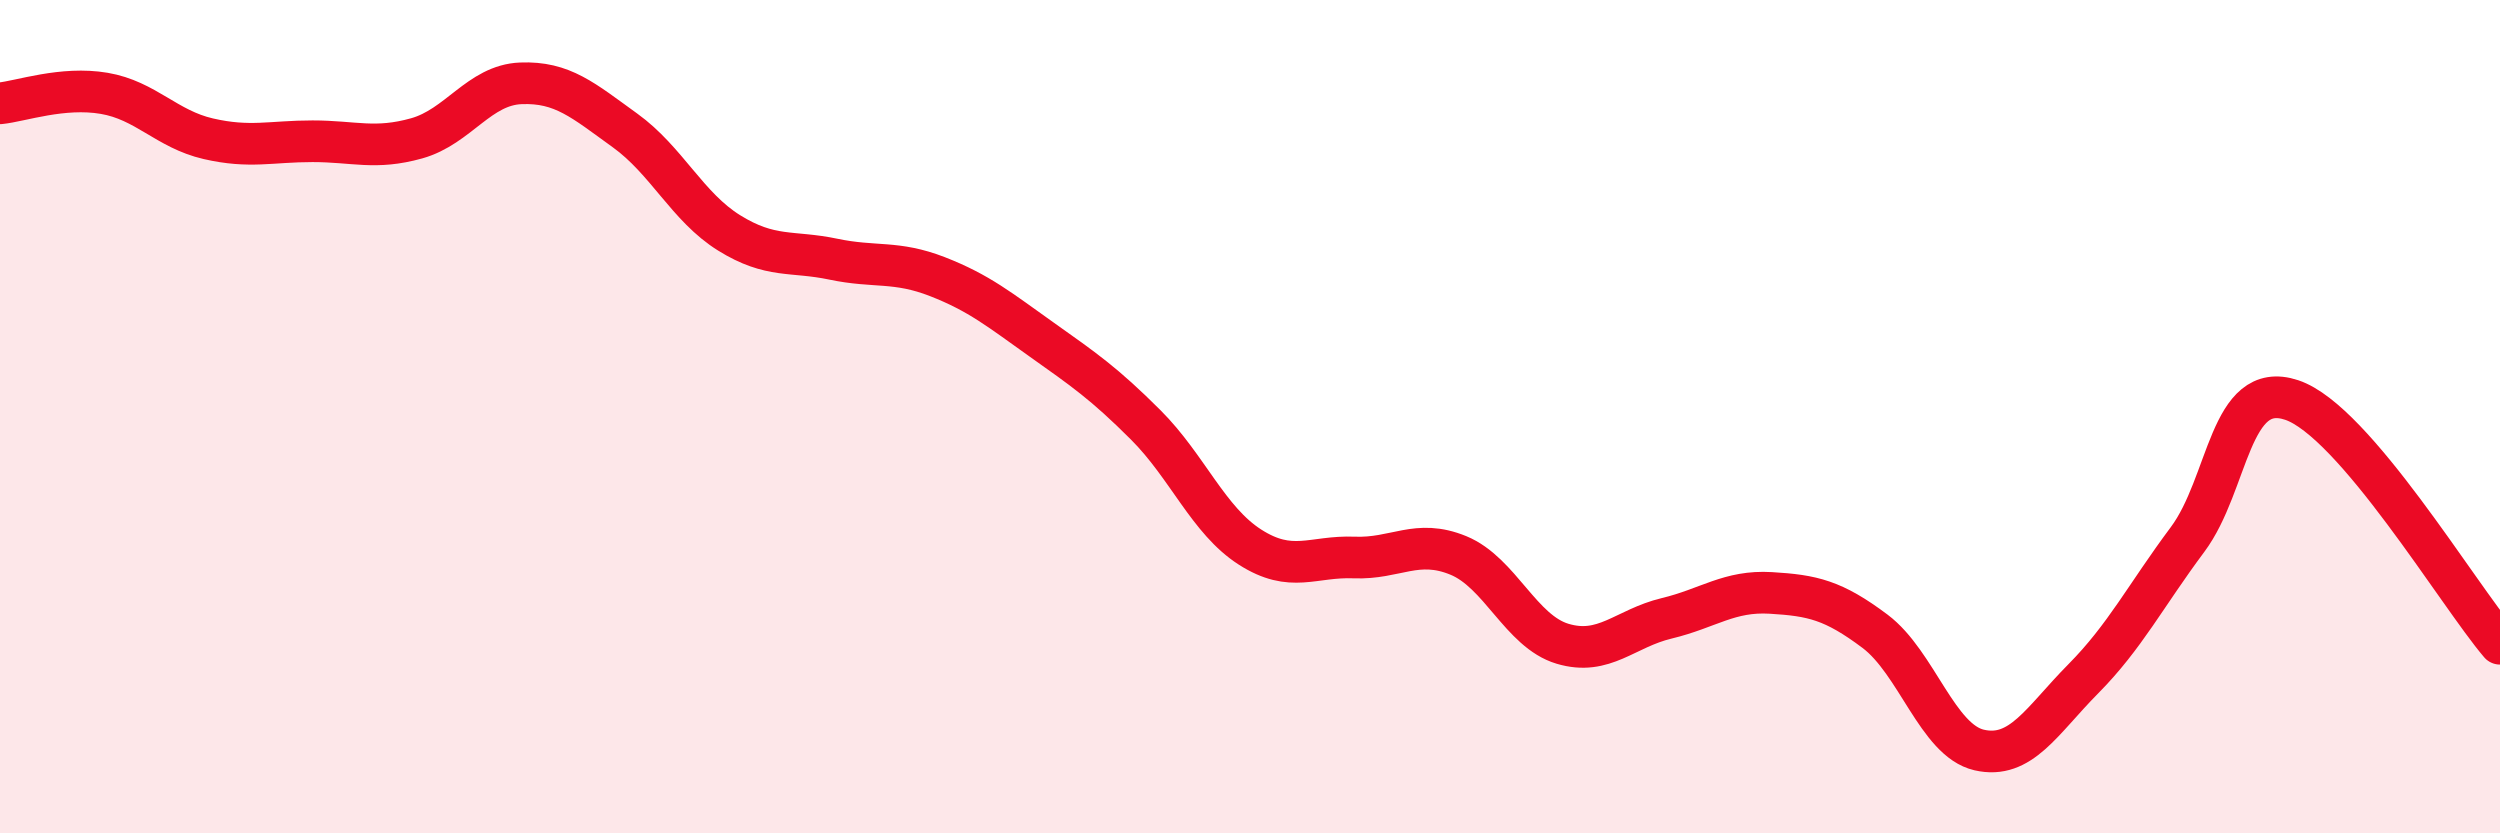 
    <svg width="60" height="20" viewBox="0 0 60 20" xmlns="http://www.w3.org/2000/svg">
      <path
        d="M 0,2.48 C 0.5,2.43 1.5,2.07 2.5,2.24 C 3.5,2.41 4,3.1 5,3.33 C 6,3.56 6.5,3.39 7.5,3.39 C 8.5,3.39 9,3.6 10,3.32 C 11,3.04 11.5,2.04 12.5,2 C 13.5,1.96 14,2.41 15,3.13 C 16,3.85 16.5,4.97 17.5,5.59 C 18.5,6.21 19,6.01 20,6.22 C 21,6.43 21.5,6.25 22.5,6.64 C 23.5,7.03 24,7.44 25,8.15 C 26,8.86 26.5,9.2 27.5,10.2 C 28.5,11.2 29,12.49 30,13.13 C 31,13.77 31.5,13.34 32.5,13.38 C 33.5,13.42 34,12.92 35,13.33 C 36,13.74 36.5,15.15 37.5,15.45 C 38.5,15.75 39,15.08 40,14.84 C 41,14.6 41.5,14.17 42.5,14.23 C 43.5,14.29 44,14.4 45,15.15 C 46,15.9 46.5,17.77 47.5,18 C 48.5,18.23 49,17.3 50,16.29 C 51,15.28 51.5,14.29 52.5,12.95 C 53.5,11.61 53.5,9.1 55,9.6 C 56.5,10.1 59,14.28 60,15.45L60 20L0 20Z"
        fill="#EB0A25"
        opacity="0.1"
        stroke-linecap="round"
        stroke-linejoin="round"
      />
      <path
        d="M 0,2.48 C 0.5,2.43 1.5,2.07 2.5,2.24 C 3.5,2.41 4,3.1 5,3.33 C 6,3.56 6.5,3.39 7.5,3.39 C 8.5,3.39 9,3.6 10,3.32 C 11,3.04 11.5,2.04 12.5,2 C 13.5,1.96 14,2.41 15,3.13 C 16,3.85 16.5,4.97 17.5,5.59 C 18.5,6.21 19,6.01 20,6.22 C 21,6.43 21.5,6.25 22.5,6.64 C 23.5,7.03 24,7.44 25,8.15 C 26,8.86 26.5,9.2 27.5,10.2 C 28.5,11.2 29,12.49 30,13.13 C 31,13.77 31.5,13.34 32.5,13.38 C 33.5,13.42 34,12.92 35,13.33 C 36,13.74 36.5,15.15 37.5,15.45 C 38.5,15.75 39,15.08 40,14.84 C 41,14.6 41.5,14.17 42.5,14.23 C 43.5,14.29 44,14.4 45,15.15 C 46,15.9 46.5,17.77 47.5,18 C 48.5,18.23 49,17.3 50,16.29 C 51,15.28 51.5,14.29 52.5,12.95 C 53.5,11.61 53.5,9.1 55,9.6 C 56.5,10.1 59,14.28 60,15.45"
        stroke="#EB0A25"
        stroke-width="1"
        fill="none"
        stroke-linecap="round"
        stroke-linejoin="round"
      />
    </svg>
  